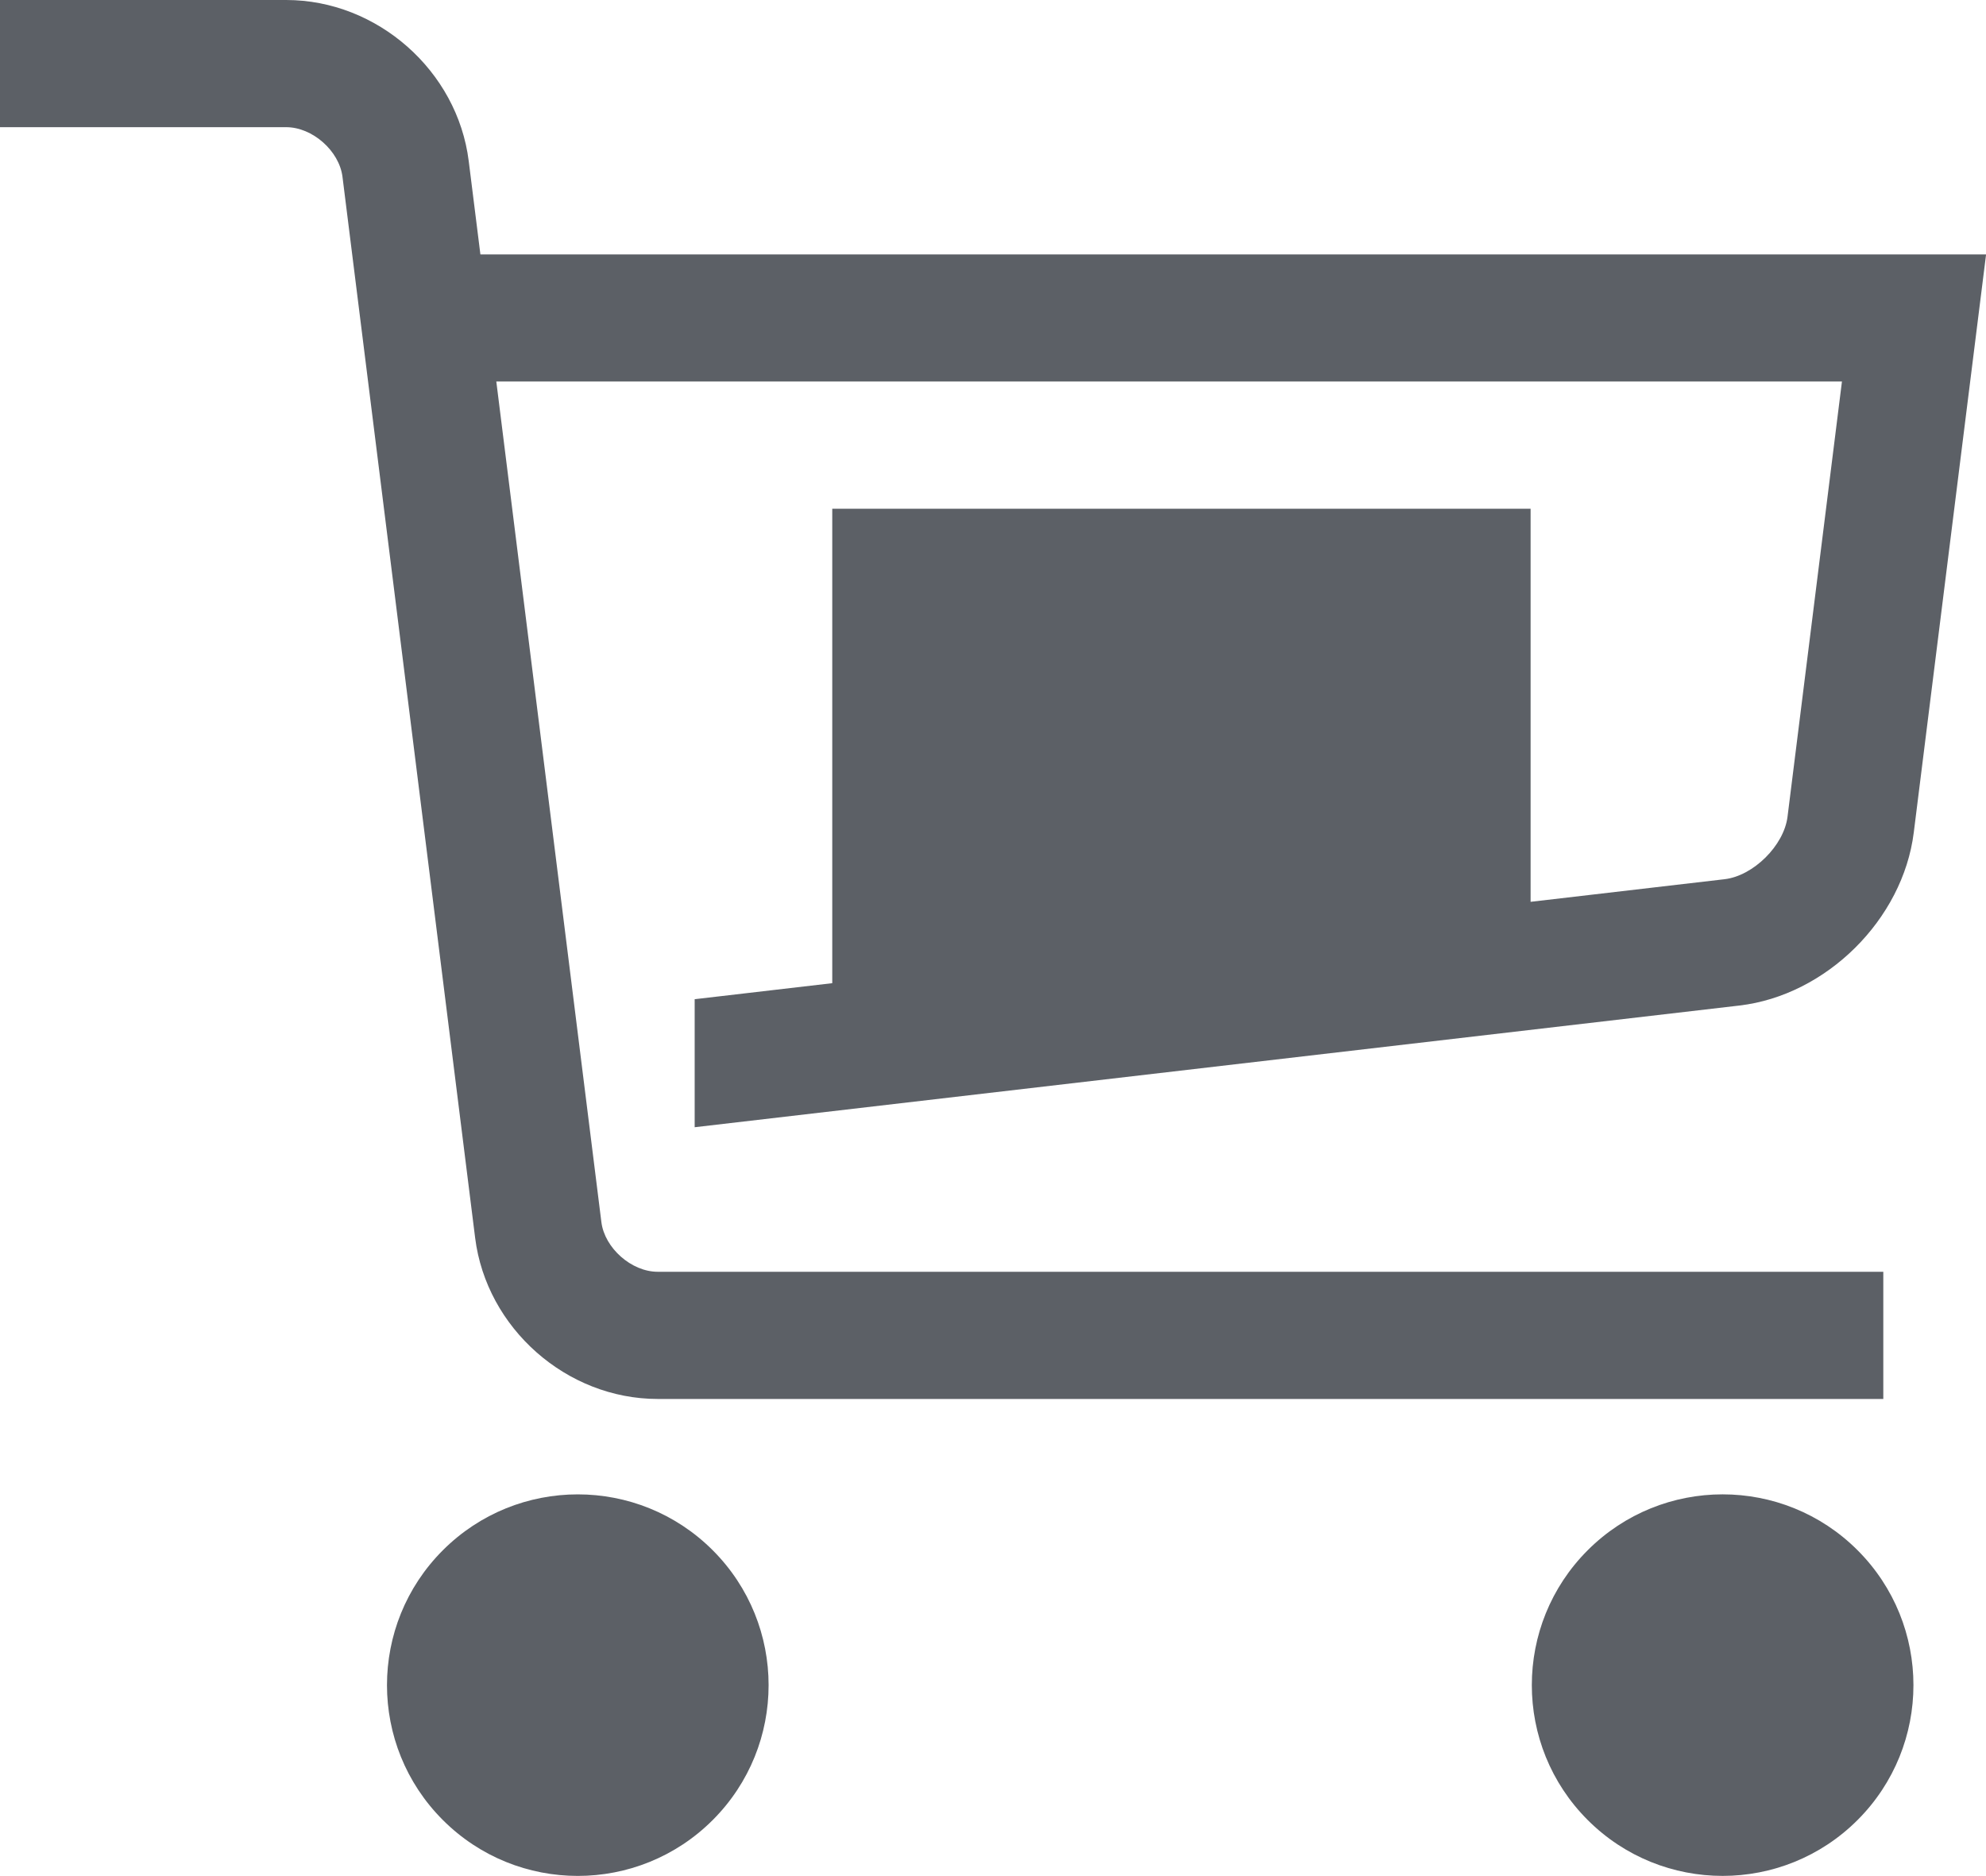 <?xml version="1.0" encoding="UTF-8"?>
<svg id="Layer_1" data-name="Layer 1" xmlns="http://www.w3.org/2000/svg" viewBox="0 0 491.79 464.62">
  <defs>
    <style>
      .cls-1 {
        fill: #5c6066;
        stroke-width: 0px;
      }
    </style>
  </defs>
  <circle class="cls-1" cx="143.08" cy="417.37" r="47.25" transform="translate(-253.22 223.42) rotate(-45)"/>
  <circle class="cls-1" cx="426.58" cy="417.37" r="47.25" transform="translate(-170.19 423.88) rotate(-45)"/>
  <path class="cls-1" d="M118.96,63l-2.89-23.1C113.28,17.53,93.43,0,70.87,0H0v31.5h70.87c6.49,0,13.14,5.86,13.94,12.3l32.85,262.8c2.8,22.37,22.65,39.89,45.19,39.89h303.51v-31.5H162.86c-6.49,0-13.13-5.87-13.94-12.3l-26.02-208.2h333.22l-13.48,107.81c-.89,7.12-8.46,14.63-15.58,15.46l-48.04,5.6v-97.36h-172.93v117.51l-34.07,3.97v31.71l258.69-30.14c21.53-2.51,40.5-21.32,43.19-42.83l17.91-143.21H118.96Z"/>
</svg>